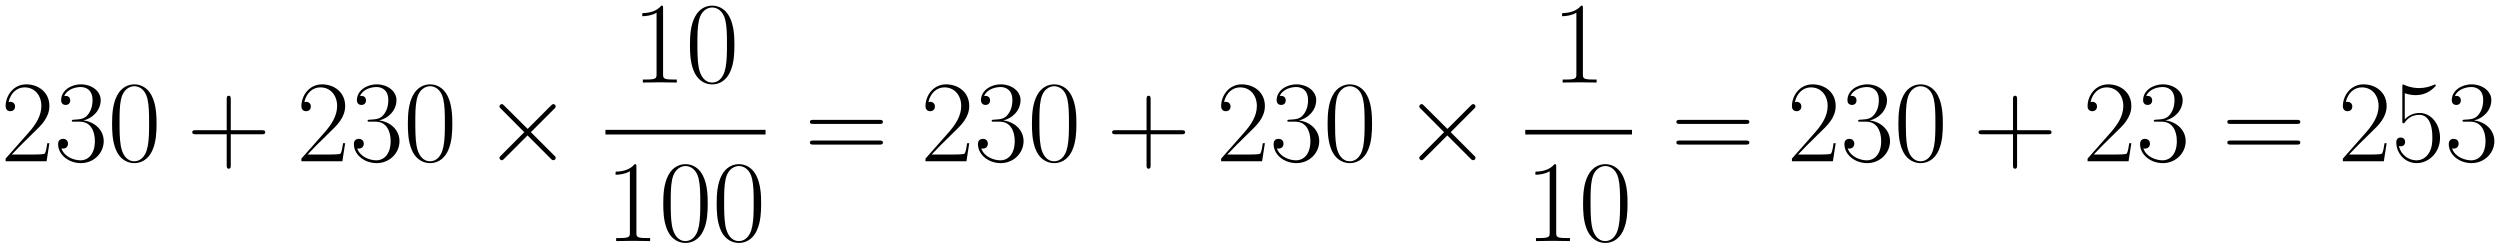 <svg xmlns="http://www.w3.org/2000/svg" xmlns:xlink="http://www.w3.org/1999/xlink" xmlns:inkscape="http://www.inkscape.org/namespaces/inkscape" version="1.1" width="410.657" height="40.83" viewBox="0 0 443.954 44.14">
<defs>
<clipPath id="clip_1">
<path transform="matrix(1,0,0,-1,-83.758,623.705)" d="M83.758 579.564H527.712V623.705H83.758Z" clip-rule="evenodd"/>
</clipPath>
<path id="font_2_7" d="M.417 .155H.399C.389 .084 .381 .072 .377 .066 .372 .058 .3 .058 .286 .058H.094C.13 .097 .2 .168 .285 .25 .346 .308 .417 .376 .417 .475 .417 .593 .323 .661 .218 .661 .108 .661 .041 .564 .041 .474 .041 .435 .07 .43 .082 .43 .092 .43 .122 .436 .122 .471 .122 .502 .096 .511 .082 .511 .076 .511 .07 .51 .066 .508 .085 .593 .143 .635 .204 .635 .291 .635 .348 .566 .348 .475 .348 .388 .297 .313 .24 .248L.041 .023V0H.393L.417 .155Z"/>
<path id="font_2_8" d="M.221 .34C.31 .34 .349 .263 .349 .174 .349 .054 .285 .008 .227 .008 .174 .008 .088 .034 .061 .111 .066 .109 .071 .109 .076 .109 .1 .109 .118 .125 .118 .151 .118 .18 .096 .193 .076 .193 .059 .193 .033 .185 .033 .148 .033 .056 .123-.016 .229-.016 .34-.016 .425 .071 .425 .173 .425 .27 .345 .34 .25 .351 .326 .367 .399 .435 .399 .526 .399 .604 .32 .661 .23 .661 .139 .661 .059 .605 .059 .525 .059 .49 .085 .484 .098 .484 .119 .484 .137 .497 .137 .523 .137 .549 .119 .562 .098 .562 .094 .562 .089 .562 .085 .56 .114 .626 .193 .638 .228 .638 .263 .638 .329 .621 .329 .525 .329 .497 .325 .447 .291 .403 .261 .364 .227 .362 .194 .359 .189 .359 .166 .357 .162 .357 .155 .356 .151 .355 .151 .348 .151 .341 .152 .34 .172 .34H.221Z"/>
<path id="font_2_5" d="M.42 .321C.42 .382 .419 .486 .377 .566 .34 .636 .281 .661 .229 .661 .181 .661 .12 .639 .082 .567 .042 .492 .038 .399 .038 .321 .038 .264 .039 .177 .07 .101 .113-.002 .19-.016 .229-.016 .275-.016 .345 .003 .386 .098 .416 .167 .42 .248 .42 .321M.229 0C.165 0 .127 .055 .113 .131 .102 .19 .102 .276 .102 .332 .102 .409 .102 .473 .115 .534 .134 .619 .19 .645 .229 .645 .27 .645 .323 .618 .342 .536 .355 .479 .356 .412 .356 .332 .356 .267 .356 .187 .344 .128 .323 .019 .264 0 .229 0Z"/>
<path id="font_2_4" d="M.377 .232H.642C.656 .232 .673 .232 .673 .249 .673 .267 .657 .267 .642 .267H.377V.532C.377 .546 .377 .563 .36 .563 .342 .563 .342 .547 .342 .532V.267H.077C.063 .267 .046 .267 .046 .25 .046 .232 .062 .232 .077 .232H.342V-.033C.342-.047 .342-.064 .359-.064 .377-.064 .377-.048 .377-.033V.232Z"/>
<path id="font_3_1" d="M.389 .278 .189 .477C.177 .489 .175 .491 .167 .491 .157 .491 .147 .482 .147 .471 .147 .464 .149 .462 .16 .451L.36 .25 .16 .049C.149 .038 .147 .036 .147 .029 .147 .018 .157 .009 .167 .009 .175 .009 .177 .011 .189 .023L.388 .222 .595 .015C.597 .014 .604 .009 .61 .009 .622 .009 .63 .018 .63 .029 .63 .031 .63 .035 .627 .04 .626 .042 .467 .199 .417 .25L.6 .433C.605 .439 .62 .452 .625 .458 .626 .46 .63 .464 .63 .471 .63 .482 .622 .491 .61 .491 .602 .491 .598 .487 .587 .476L.389 .278Z"/>
<path id="font_2_6" d="M.266 .639C.266 .66 .265 .661 .251 .661 .212 .614 .153 .599 .097 .597 .094 .597 .089 .597 .088 .595 .087 .593 .087 .591 .087 .57 .118 .57 .17 .576 .21 .6V.073C.21 .038 .208 .026 .122 .026H.092V0C.14 .001 .19 .002 .238 .002 .286 .002 .336 .001 .384 0V.026H.354C.268 .026 .266 .037 .266 .073V.639Z"/>
<path id="font_2_14" d="M.643 .321C.658 .321 .673 .321 .673 .338 .673 .356 .656 .356 .639 .356H.08C.063 .356 .046 .356 .046 .338 .046 .321 .061 .321 .076 .321H.643M.639 .143C.656 .143 .673 .143 .673 .161 .673 .178 .658 .178 .643 .178H.076C.061 .178 .046 .178 .046 .161 .046 .143 .063 .143 .08 .143H.639Z"/>
<path id="font_2_10" d="M.114 .585C.124 .581 .165 .568 .207 .568 .3 .568 .351 .618 .38 .647 .38 .655 .38 .66 .374 .66 .373 .66 .371 .66 .363 .656 .328 .641 .287 .629 .237 .629 .207 .629 .162 .633 .113 .655 .102 .66 .1 .66 .099 .66 .094 .66 .093 .659 .093 .639V.349C.093 .331 .093 .326 .103 .326 .108 .326 .11 .328 .115 .335 .147 .38 .191 .399 .241 .399 .276 .399 .351 .377 .351 .206 .351 .174 .351 .116 .321 .07 .296 .029 .257 .008 .214 .008 .148 .008 .081 .054 .063 .131 .067 .13 .075 .128 .079 .128 .092 .128 .117 .135 .117 .166 .117 .193 .098 .204 .079 .204 .056 .204 .041 .19 .041 .162 .041 .075 .11-.016 .216-.016 .319-.016 .417 .073 .417 .202 .417 .322 .339 .415 .242 .415 .191 .415 .148 .396 .114 .36V.585Z"/>
</defs>
<g clip-path="url(#clip_1)">
<use data-text="2" xlink:href="#font_2_7" transform="matrix(20.663,0,0,-20.663,.153,28.637)"/>
<use data-text="3" xlink:href="#font_2_8" transform="matrix(20.663,0,0,-20.663,9.637,28.637)"/>
<use data-text="0" xlink:href="#font_2_5" transform="matrix(20.663,0,0,-20.663,19.121,28.637)"/>
<use data-text="+" xlink:href="#font_2_4" transform="matrix(20.663,0,0,-20.663,33.192,28.637)"/>
<use data-text="2" xlink:href="#font_2_7" transform="matrix(20.663,0,0,-20.663,52.677,28.637)"/>
<use data-text="3" xlink:href="#font_2_8" transform="matrix(20.663,0,0,-20.663,62.161,28.637)"/>
<use data-text="0" xlink:href="#font_2_5" transform="matrix(20.663,0,0,-20.663,71.645,28.637)"/>
<use data-text="&#x00d7;" xlink:href="#font_3_1" transform="matrix(20.663,0,0,-20.663,85.659,28.637)"/>
<use data-text="1" xlink:href="#font_2_6" transform="matrix(20.663,0,0,-20.663,112.255,14.658)"/>
<use data-text="0" xlink:href="#font_2_5" transform="matrix(20.663,0,0,-20.663,121.739,14.658)"/>
<path transform="matrix(1,0,0,-1,107.517,23.471)" stroke-width=".826" stroke-linecap="butt" stroke-miterlimit="10" stroke-linejoin="miter" fill="none" stroke="#000000" d="M0 0H28.429"/>
<use data-text="1" xlink:href="#font_2_6" transform="matrix(20.663,0,0,-20.663,107.517,42.81)"/>
<use data-text="0" xlink:href="#font_2_5" transform="matrix(20.663,0,0,-20.663,117.001,42.81)"/>
<use data-text="0" xlink:href="#font_2_5" transform="matrix(20.663,0,0,-20.663,126.485,42.81)"/>
<use data-text="=" xlink:href="#font_2_14" transform="matrix(20.663,0,0,-20.663,142.881,28.637)"/>
<use data-text="2" xlink:href="#font_2_7" transform="matrix(20.663,0,0,-20.663,163.502,28.637)"/>
<use data-text="3" xlink:href="#font_2_8" transform="matrix(20.663,0,0,-20.663,172.986,28.637)"/>
<use data-text="0" xlink:href="#font_2_5" transform="matrix(20.663,0,0,-20.663,182.47,28.637)"/>
<use data-text="+" xlink:href="#font_2_4" transform="matrix(20.663,0,0,-20.663,196.541,28.637)"/>
<use data-text="2" xlink:href="#font_2_7" transform="matrix(20.663,0,0,-20.663,216.005,28.637)"/>
<use data-text="3" xlink:href="#font_2_8" transform="matrix(20.663,0,0,-20.663,225.49,28.637)"/>
<use data-text="0" xlink:href="#font_2_5" transform="matrix(20.663,0,0,-20.663,234.974,28.637)"/>
<use data-text="&#x00d7;" xlink:href="#font_3_1" transform="matrix(20.663,0,0,-20.663,249,28.637)"/>
<use data-text="1" xlink:href="#font_2_6" transform="matrix(20.663,0,0,-20.663,275.596,14.658)"/>
<path transform="matrix(1,0,0,-1,270.858,23.471)" stroke-width=".826" stroke-linecap="butt" stroke-miterlimit="10" stroke-linejoin="miter" fill="none" stroke="#000000" d="M0 0H18.952"/>
<use data-text="1" xlink:href="#font_2_6" transform="matrix(20.663,0,0,-20.663,270.858,42.81)"/>
<use data-text="0" xlink:href="#font_2_5" transform="matrix(20.663,0,0,-20.663,280.342,42.81)"/>
<use data-text="=" xlink:href="#font_2_14" transform="matrix(20.663,0,0,-20.663,296.746,28.637)"/>
<use data-text="2" xlink:href="#font_2_7" transform="matrix(20.663,0,0,-20.663,317.367,28.637)"/>
<use data-text="3" xlink:href="#font_2_8" transform="matrix(20.663,0,0,-20.663,326.851,28.637)"/>
<use data-text="0" xlink:href="#font_2_5" transform="matrix(20.663,0,0,-20.663,336.335,28.637)"/>
<use data-text="+" xlink:href="#font_2_4" transform="matrix(20.663,0,0,-20.663,350.406,28.637)"/>
<use data-text="2" xlink:href="#font_2_7" transform="matrix(20.663,0,0,-20.663,369.87,28.637)"/>
<use data-text="3" xlink:href="#font_2_8" transform="matrix(20.663,0,0,-20.663,379.355,28.637)"/>
<use data-text="=" xlink:href="#font_2_14" transform="matrix(20.663,0,0,-20.663,394.583,28.637)"/>
<use data-text="2" xlink:href="#font_2_7" transform="matrix(20.663,0,0,-20.663,415.204,28.637)"/>
<use data-text="5" xlink:href="#font_2_10" transform="matrix(20.663,0,0,-20.663,424.688,28.637)"/>
<use data-text="3" xlink:href="#font_2_8" transform="matrix(20.663,0,0,-20.663,434.172,28.637)"/>
</g>
</svg>
